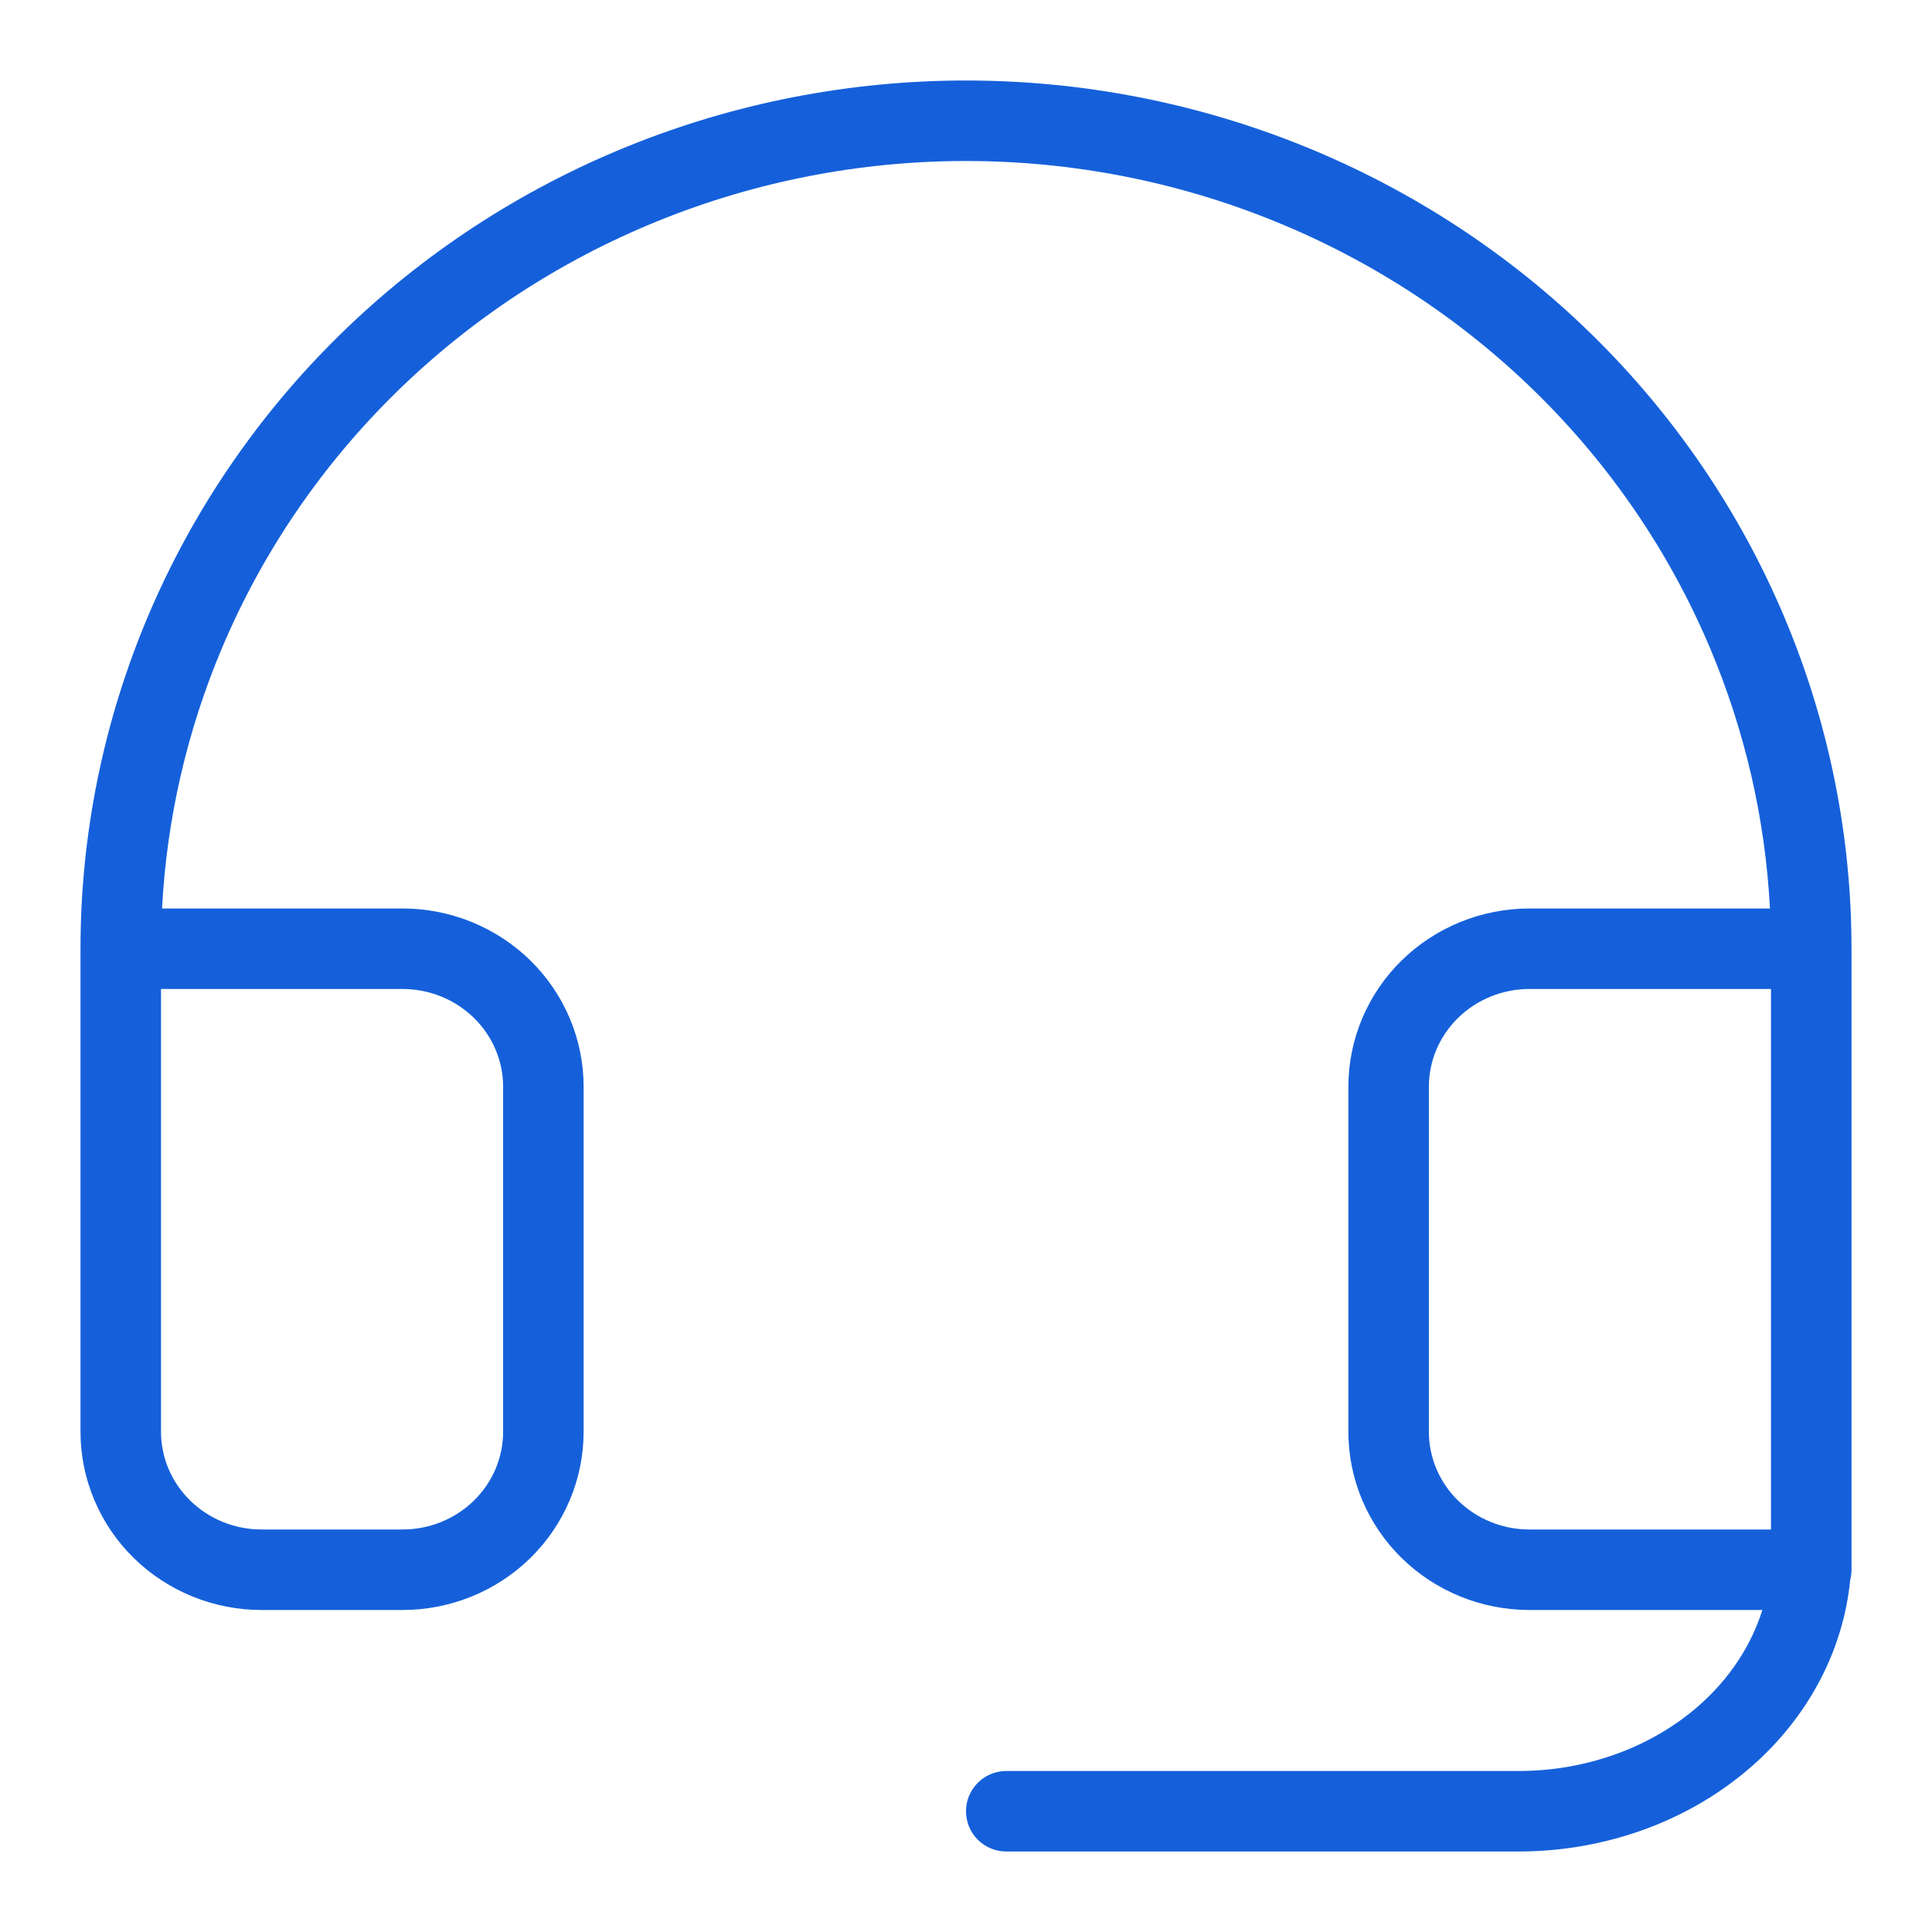 <?xml version="1.0" encoding="UTF-8"?>
<svg xmlns="http://www.w3.org/2000/svg" width="48" height="48" viewBox="0 0 48 48" fill="none">
  <g id="Icon 48px / Headset">
    <path id="Vector" fill-rule="evenodd" clip-rule="evenodd" d="M24 2C21.114 2 18.255 2.557 15.588 3.639C12.92 4.722 10.495 6.309 8.451 8.311C6.407 10.313 4.785 12.691 3.677 15.31C2.57 17.928 2 20.736 2 23.571V35.571C2 36.753 2.479 37.881 3.325 38.71C4.171 39.538 5.313 40 6.5 40H10C11.187 40 12.329 39.538 13.175 38.71C14.021 37.881 14.5 36.753 14.5 35.571V27C14.5 25.819 14.021 24.69 13.175 23.861C12.329 23.033 11.187 22.571 10 22.571H4.026C4.142 20.346 4.647 18.153 5.52 16.088C6.523 13.716 7.994 11.558 9.851 9.74C11.707 7.921 13.912 6.478 16.34 5.493C18.768 4.507 21.371 4 24 4C26.629 4 29.232 4.507 31.66 5.493C34.088 6.478 36.293 7.921 38.15 9.74C40.006 11.558 41.477 13.716 42.48 16.088C43.353 18.153 43.858 20.346 43.974 22.571H38C36.813 22.571 35.671 23.033 34.825 23.861C33.979 24.69 33.5 25.819 33.5 27V35.571C33.5 36.753 33.979 37.881 34.825 38.71C35.671 39.538 36.813 40 38 40H43.785C43.51 40.878 42.977 41.699 42.209 42.375C41.04 43.404 39.429 44 37.727 44H25C24.448 44 24 44.448 24 45C24 45.552 24.448 46 25 46H37.727C39.883 46 41.972 45.248 43.531 43.876C44.923 42.651 45.794 41.014 45.968 39.252C45.989 39.172 46 39.087 46 39V38.6V37V23.571C46 20.736 45.43 17.928 44.322 15.31C43.215 12.691 41.593 10.313 39.549 8.311C37.505 6.309 35.08 4.722 32.412 3.639C29.745 2.557 26.886 2 24 2ZM44 37V24.571H38C37.33 24.571 36.692 24.832 36.225 25.29C35.758 25.747 35.5 26.363 35.5 27V35.571C35.5 36.209 35.758 36.824 36.225 37.281C36.692 37.739 37.33 38 38 38H44V37ZM4 35.571V24.571H10C10.67 24.571 11.308 24.832 11.775 25.29C12.242 25.747 12.5 26.363 12.5 27V35.571C12.5 36.209 12.242 36.824 11.775 37.281C11.308 37.739 10.67 38 10 38H6.5C5.83 38 5.192 37.739 4.725 37.281C4.258 36.824 4 36.209 4 35.571Z" fill="#1560DA"></path>
  </g>
</svg>
